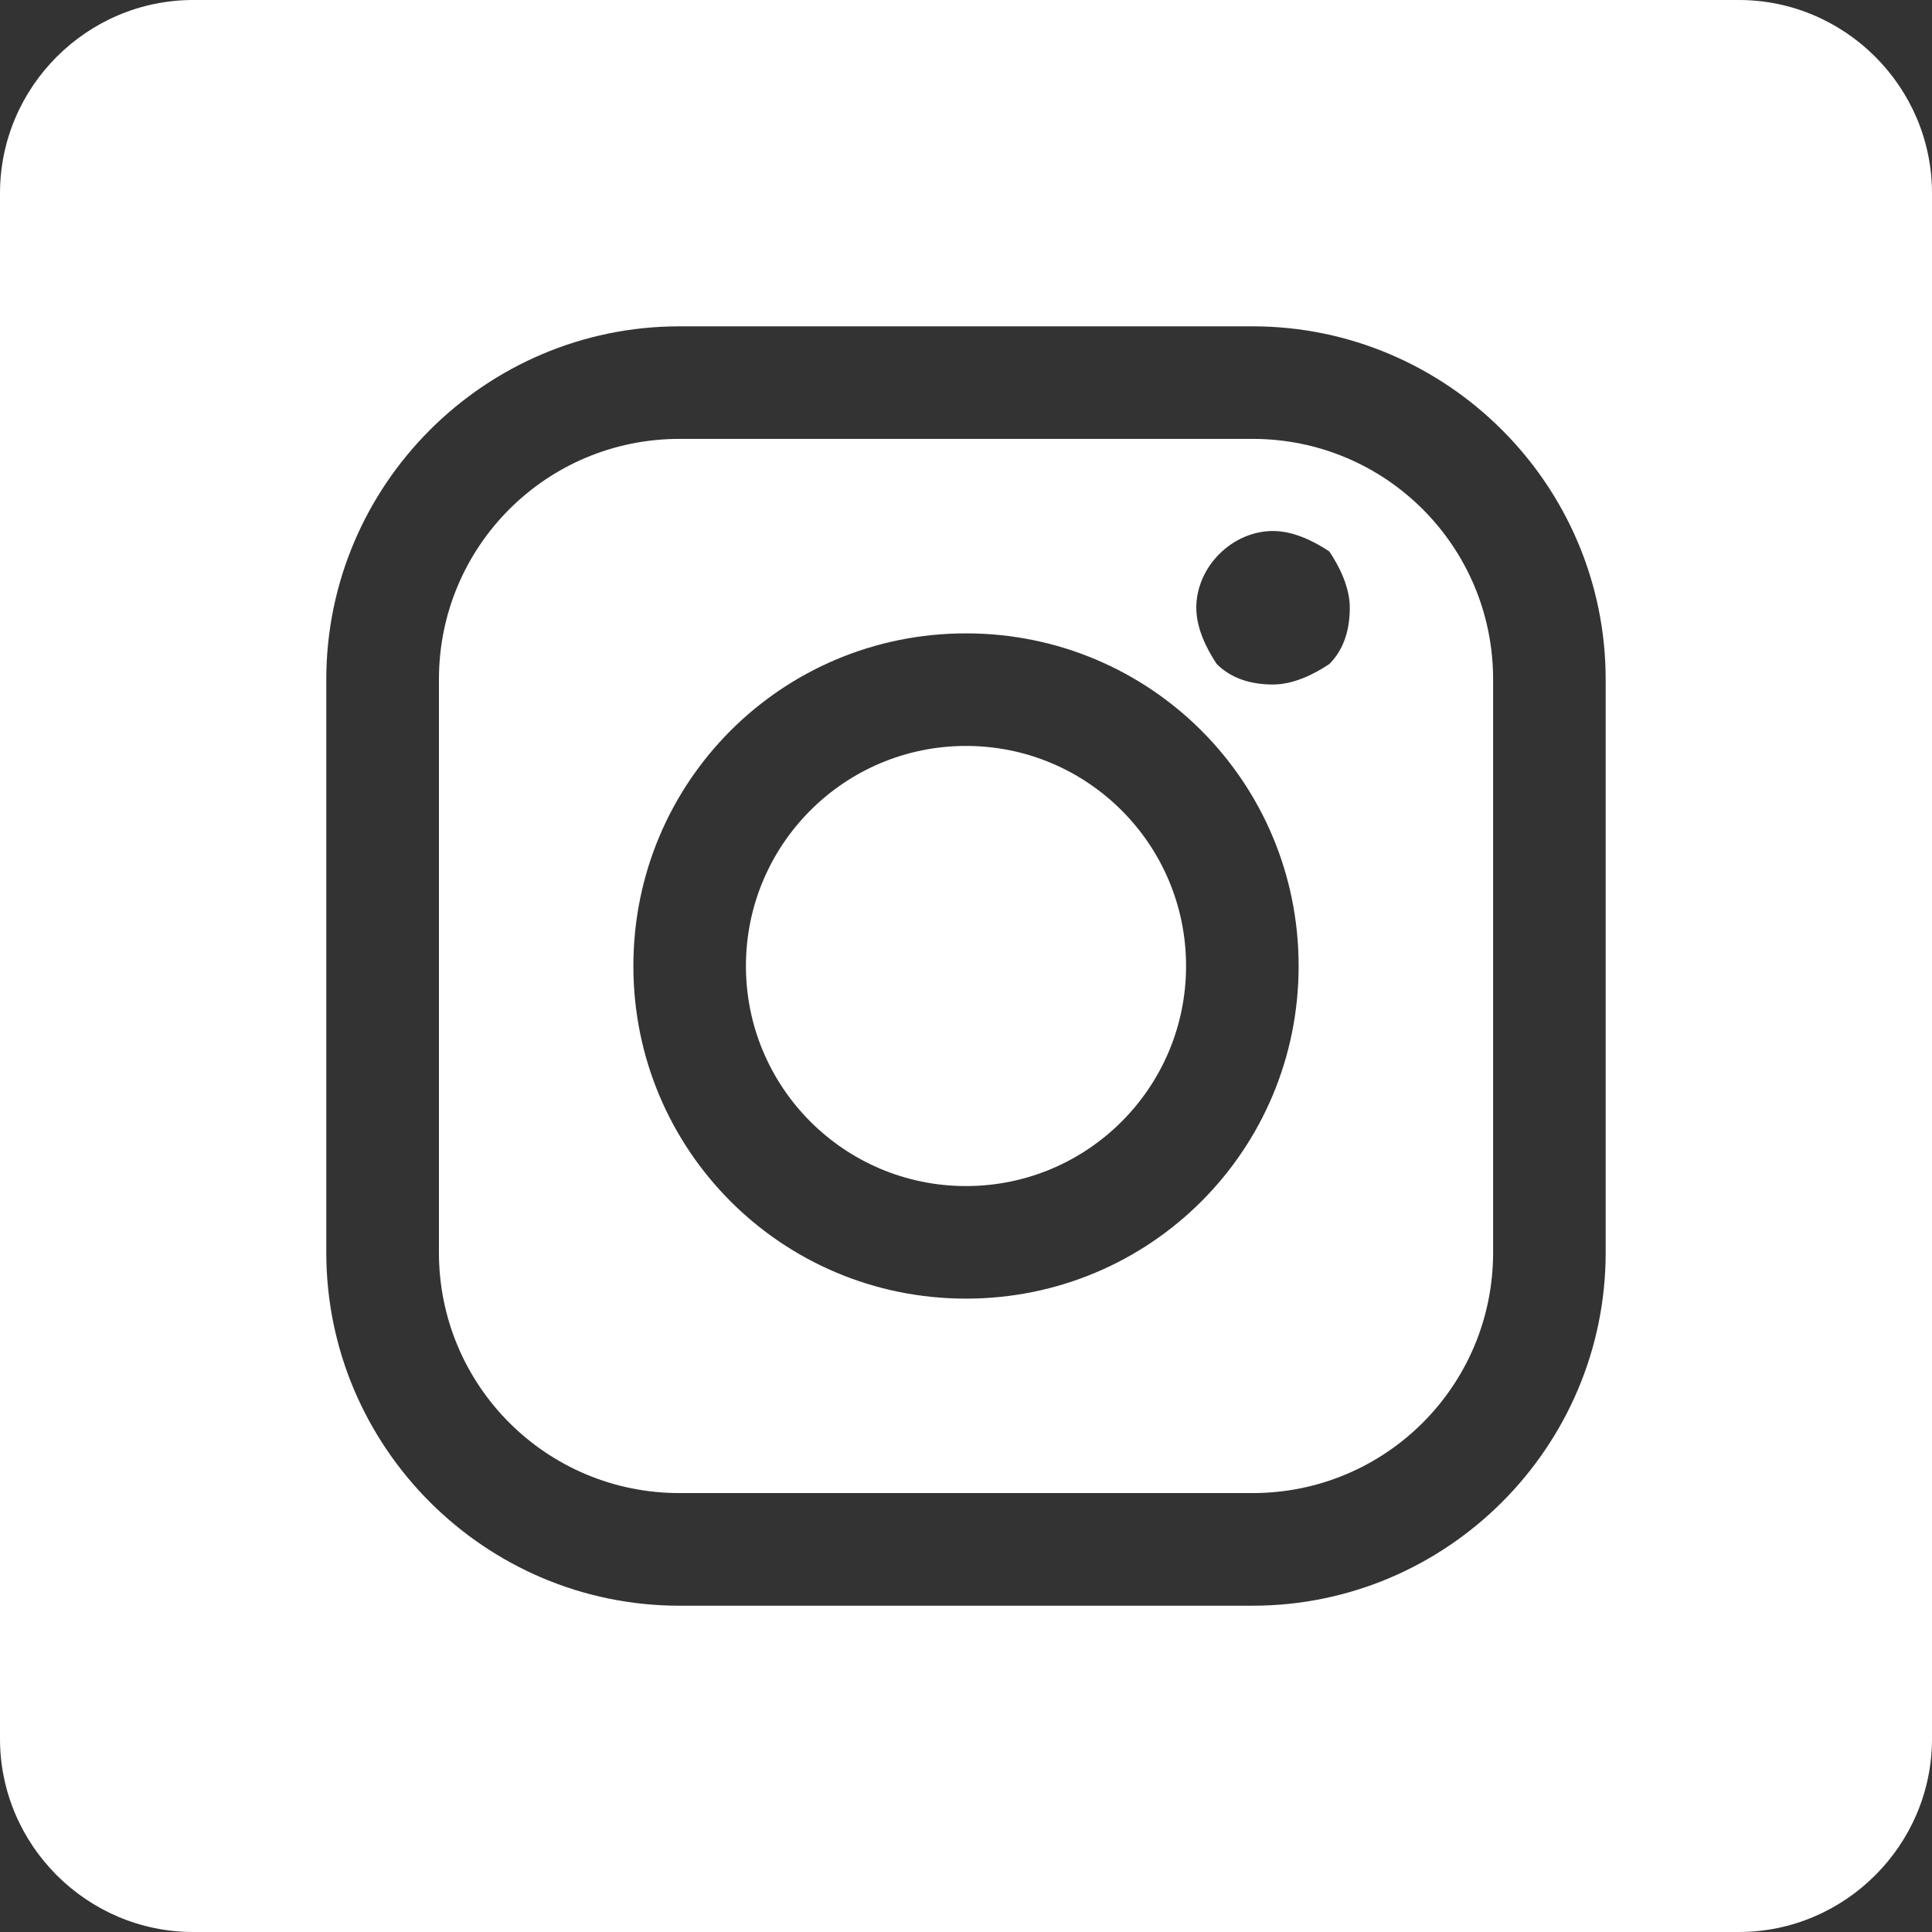 <?xml version="1.0" encoding="UTF-8"?>
<svg id="Capa_1" data-name="Capa 1" xmlns="http://www.w3.org/2000/svg" viewBox="0 0 512 512">
  <rect x="0" y="0" width="512" height="512" fill="#333333" stroke="none"/>
  <defs>
    <style>
      .cls-1 {
        fill: #fff;
        stroke-width: 0px;
      }
    </style>
  </defs>
  <circle class="cls-1" cx="256" cy="256" r="58.32"/>
  <path class="cls-1" d="M331.95,116.31h-151.89c-35.26,0-63.74,28.48-63.74,63.74v151.89c0,35.26,28.48,63.74,63.74,63.74h151.89c35.26,0,63.74-28.48,63.74-63.74v-151.89c0-35.26-28.48-63.74-63.74-63.74ZM256,344.15c-48.82,0-88.15-39.33-88.15-88.15s39.33-88.15,88.15-88.15,88.15,39.33,88.15,88.15-39.33,88.15-88.15,88.15ZM352.29,175.98c-4.07,2.71-9.49,5.42-14.92,5.42s-10.85-1.36-14.92-5.42c-2.71-4.07-5.42-9.49-5.42-14.92,0-10.85,9.49-20.34,20.34-20.34,5.42,0,10.85,2.71,14.92,5.42,2.71,4.07,5.42,9.49,5.42,14.92s-1.36,10.85-5.42,14.92Z"/>
  <path class="cls-1" d="M460.8,0H51.2C23.04,0,0,23.04,0,51.2v409.6C0,488.96,23.04,512,51.2,512h409.6c28.16,0,51.2-23.04,51.2-51.2V51.2c0-28.16-23.04-51.2-51.2-51.2ZM425.52,331.95c0,51.54-42.04,93.58-93.58,93.58h-151.89c-51.54,0-93.58-42.04-93.58-93.58v-151.89c0-51.54,42.04-93.58,93.58-93.58h151.89c51.54,0,93.58,42.04,93.58,93.58v151.89Z"/>
</svg>